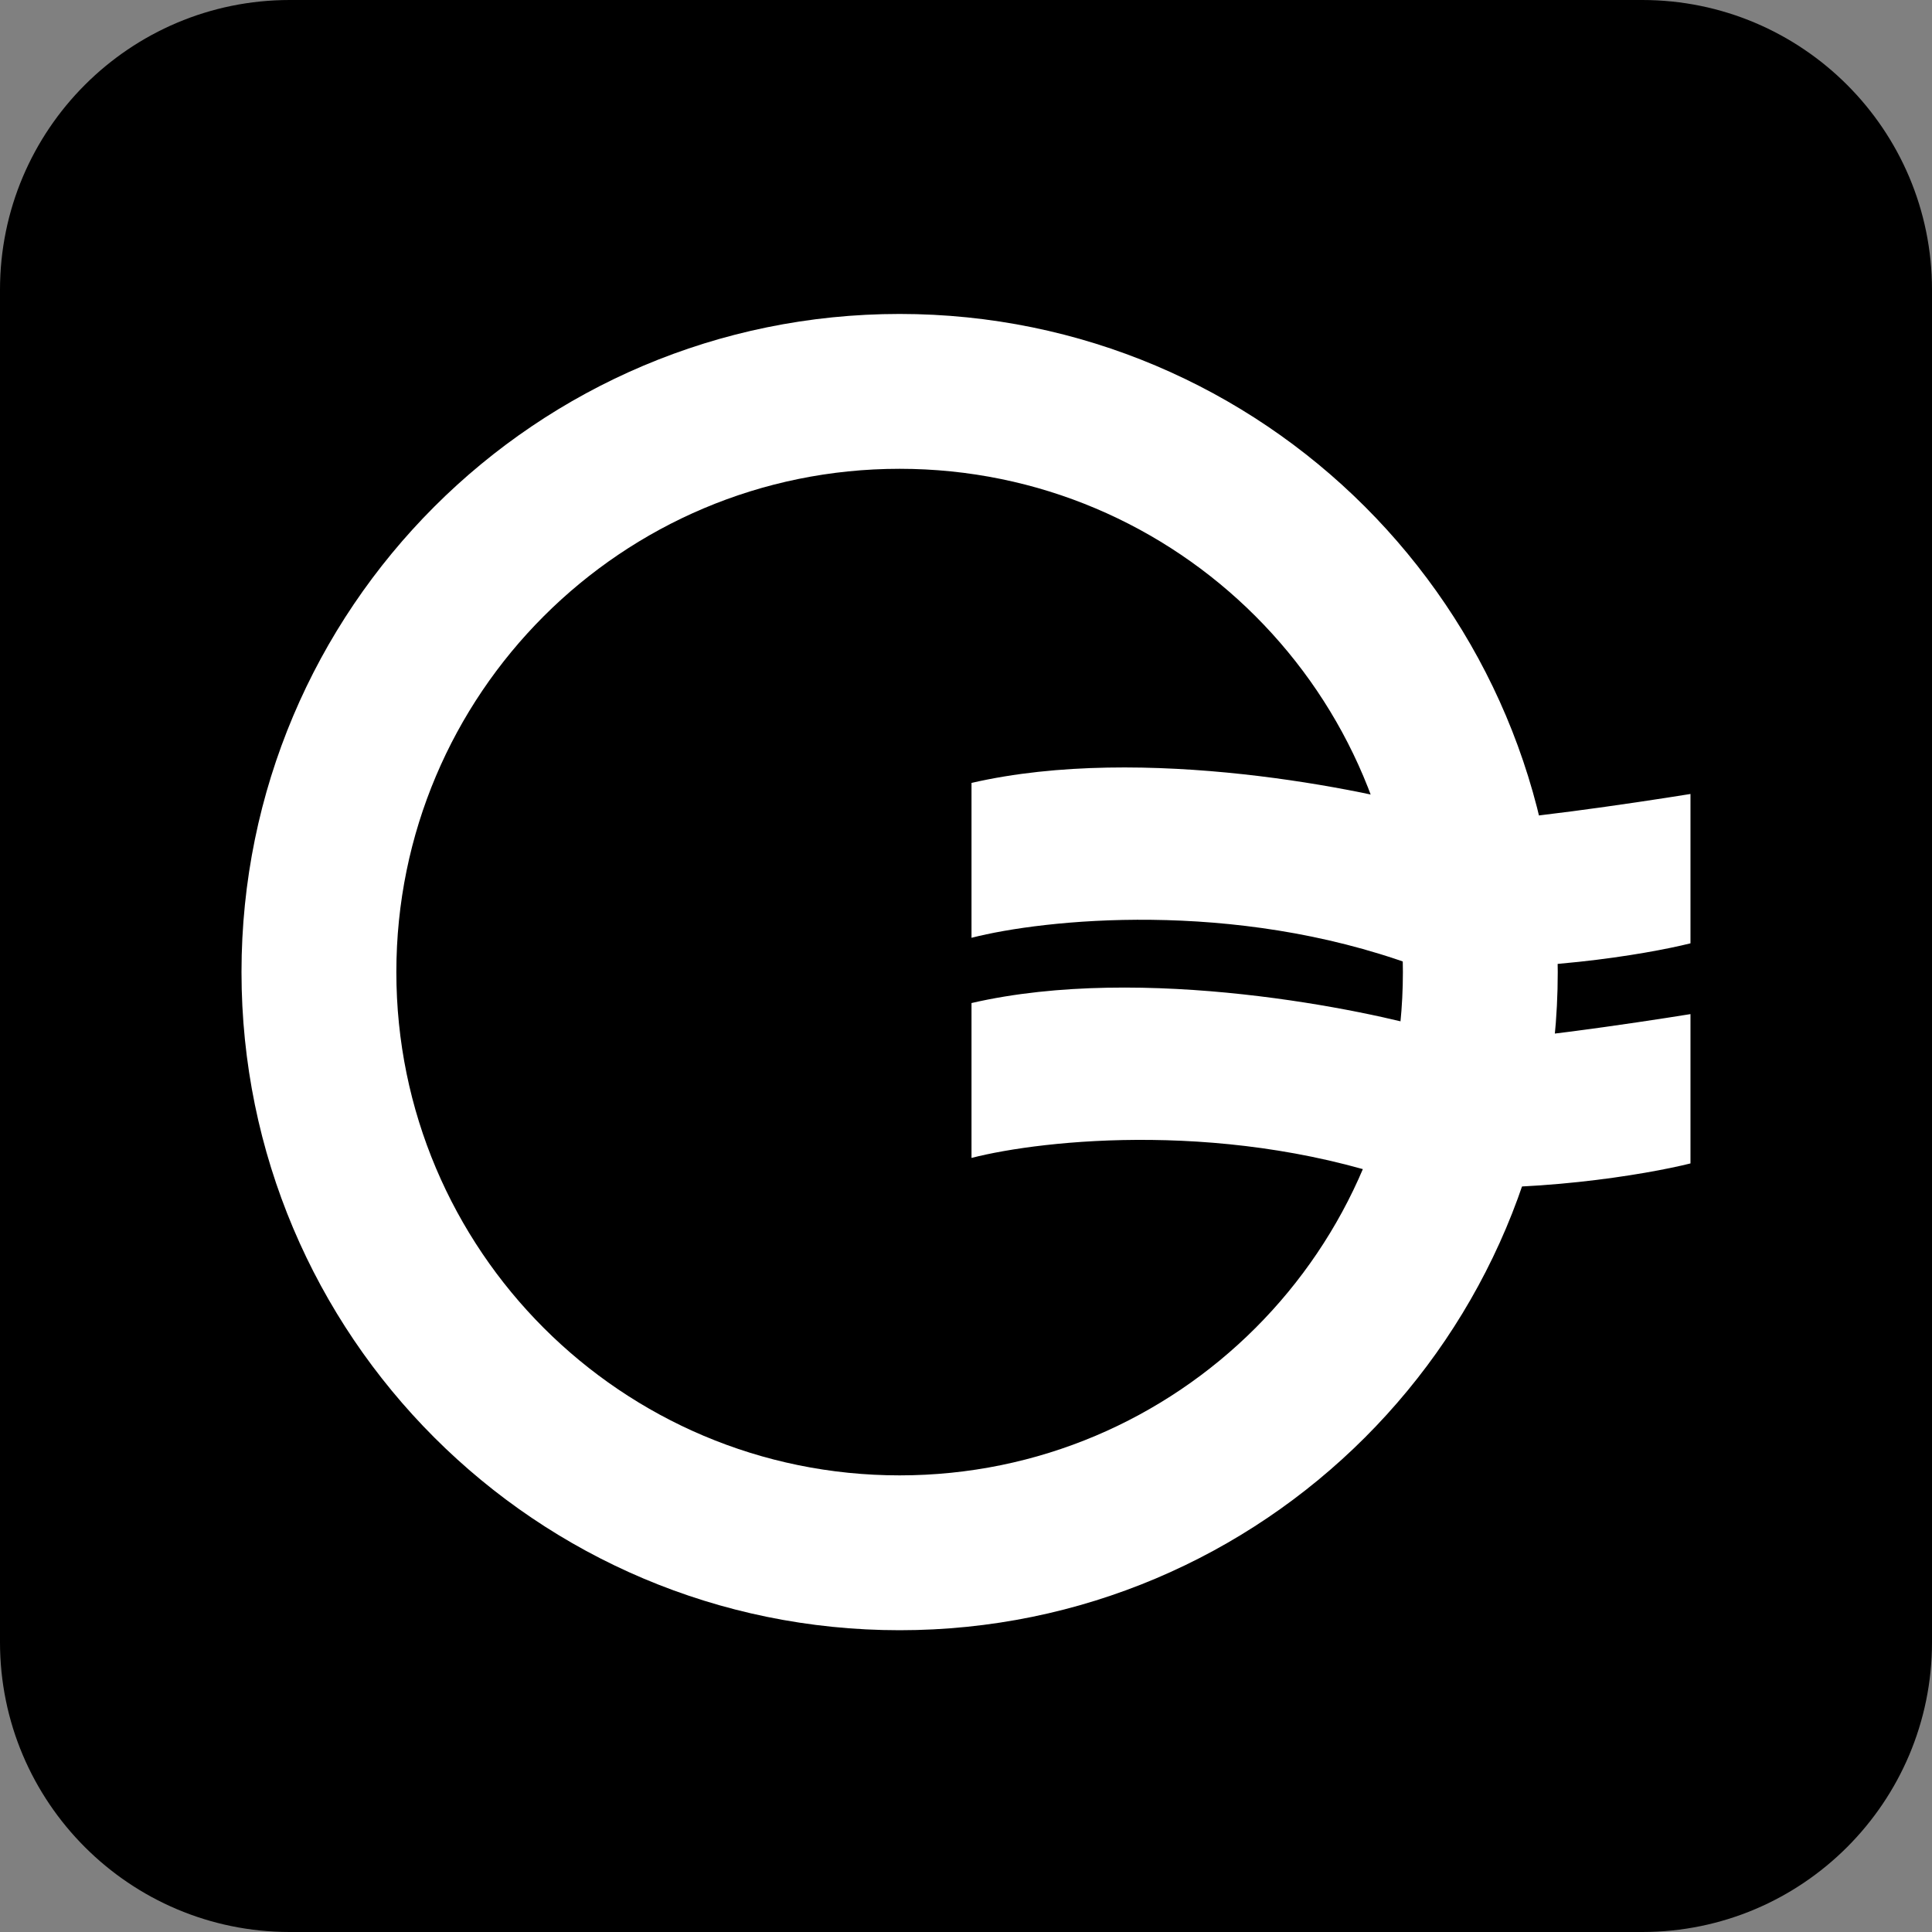 <svg width="80" height="80" viewBox="0 0 80 80" fill="none" xmlns="http://www.w3.org/2000/svg">
<rect x="0" y="0" width="80" height="80" fill="#808080" stroke="none"/>
<g clip-path="url(#clip0_6703_87141)">
<path d="M68 1.48619e-06L12 2.62268e-07C5.373 1.17422e-07 -1.17422e-07 5.373 -2.62268e-07 12L-1.48619e-06 68C-1.63103e-06 74.627 5.373 80 12 80L68 80C74.627 80 80 74.627 80 68L80 12C80 5.373 74.627 1.63103e-06 68 1.48619e-06Z" fill="black"/>
<path d="M40.228 38.832V32.419C47.374 30.771 56.641 32.725 59.465 33.565C59.694 33.946 58.778 34.023 60.61 34.023C62.442 34.023 67.633 33.259 69.999 32.877V39.061C68.167 39.519 63.312 40.343 58.549 39.977C51.038 37.229 43.206 38.068 40.228 38.832Z" fill="white"/>
<path d="M40.228 47.947V41.534C47.374 39.885 56.641 41.84 59.465 42.679C59.694 43.061 58.778 43.137 60.61 43.137C62.442 43.137 67.633 42.374 69.999 41.992V48.175C68.167 48.633 63.312 49.458 58.549 49.092C51.038 46.343 43.206 47.183 40.228 47.947Z" fill="white"/>
<path fill-rule="evenodd" clip-rule="evenodd" d="M16.412 40.252C16.412 51.761 25.742 61.092 37.251 61.092C48.761 61.092 58.091 51.761 58.091 40.252C58.091 28.742 48.761 19.412 37.251 19.412C25.742 19.412 16.412 28.742 16.412 40.252ZM37.251 13C22.201 13 10 25.201 10 40.252C10 55.303 22.201 67.504 37.251 67.504C52.302 67.504 64.503 55.303 64.503 40.252C64.503 25.201 52.302 13 37.251 13Z" fill="white"/>
</g>
<defs>
<clipPath id="clip0_6703_87141">
<rect width="80" height="80" fill="white"/>
</clipPath>
</defs>
</svg>
